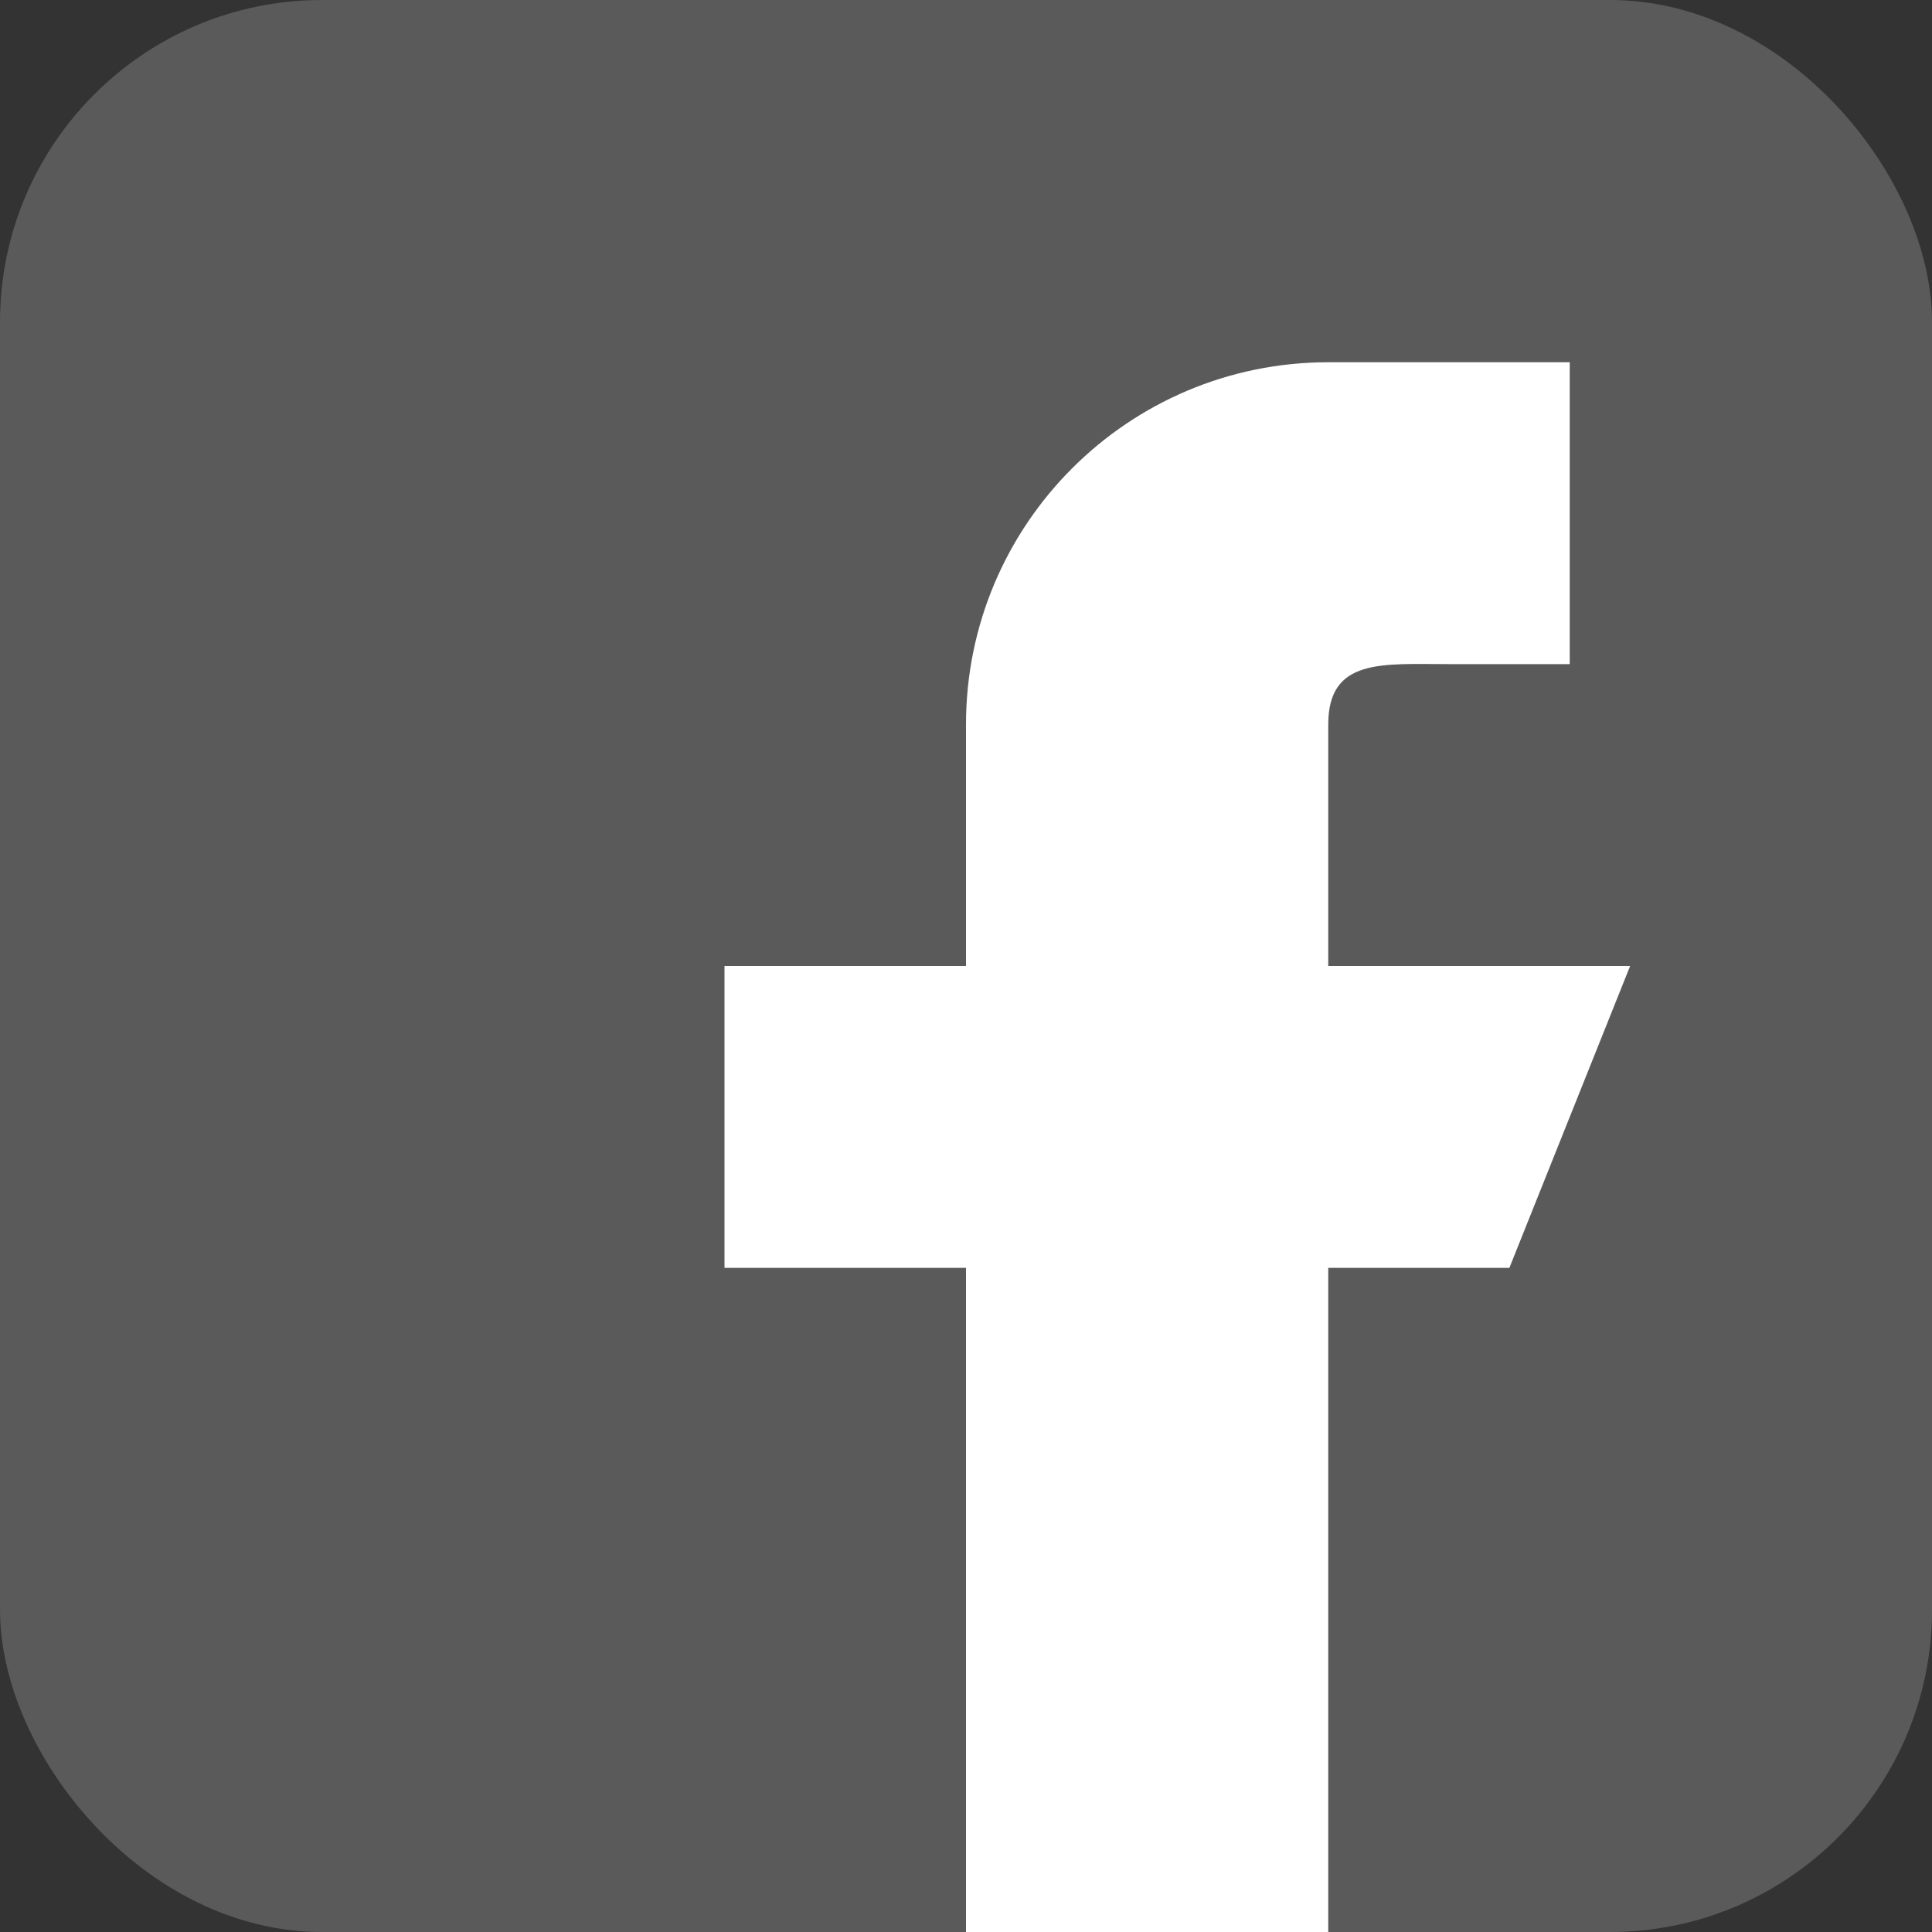 <?xml version="1.0" encoding="UTF-8"?> <svg xmlns="http://www.w3.org/2000/svg" width="48" height="48" viewBox="0 0 48 48" fill="none"><rect x="0" y="0" width="48" height="48" fill="#333333" stroke="none"/> <g clip-path="url(#clip0_6_86)"> <rect width="48" height="48" rx="8" fill="#5A5A5A"></rect> <path d="M40.5 24H33V18C33 16.344 34.344 16.5 36 16.5H39V9H33C28.029 9 24 13.029 24 18V24H18V31.5H24V48H33V31.5H37.5L40.5 24Z" fill="white"></path> </g> <defs> <clipPath id="clip0_6_86"> <rect width="48" height="48" fill="white"></rect> </clipPath> </defs> </svg> 